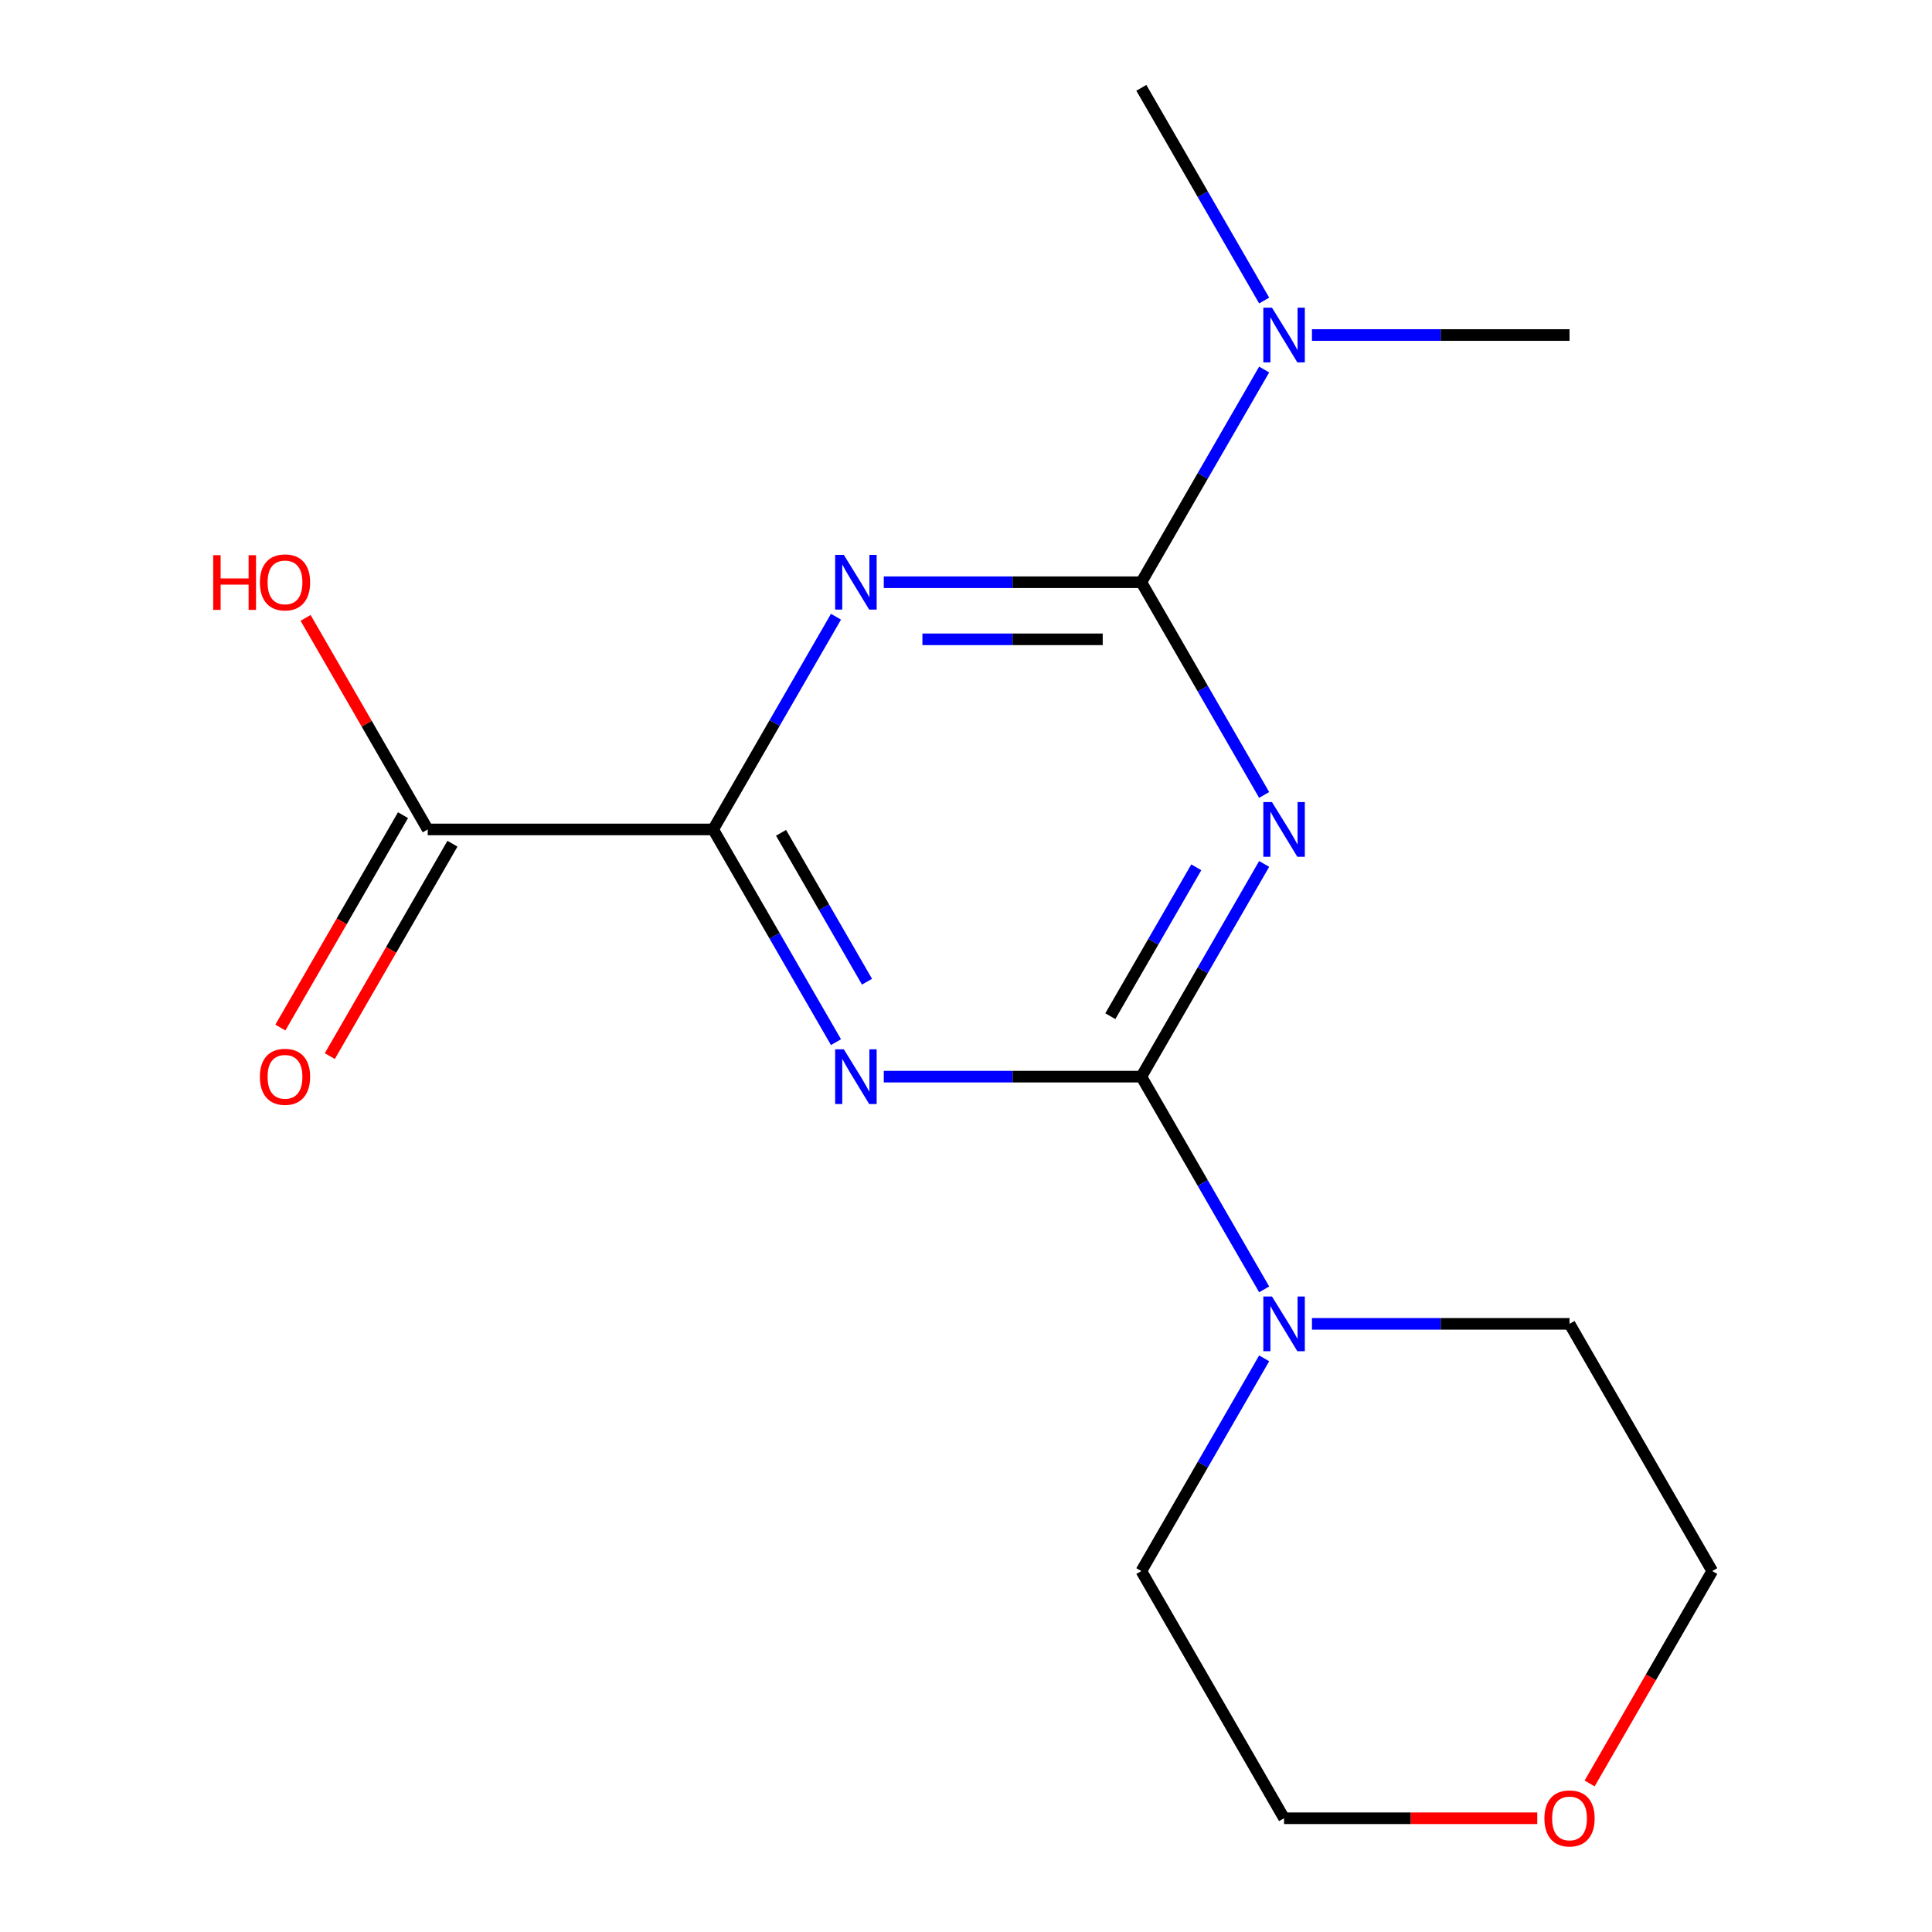 <?xml version='1.0' encoding='iso-8859-1'?>
<svg version='1.1' baseProfile='full'
              xmlns='http://www.w3.org/2000/svg'
                      xmlns:rdkit='http://www.rdkit.org/xml'
                      xmlns:xlink='http://www.w3.org/1999/xlink'
                  xml:space='preserve'
width='1000px' height='1000px' viewBox='0 0 1000 1000'>
<!-- END OF HEADER -->
<rect style='opacity:1.0;fill:#FFFFFF;stroke:none' width='1000' height='1000' x='0' y='0'> </rect>
<path class='bond-0' d='M 590.761,557.269 L 622.544,502.219' style='fill:none;fill-rule:evenodd;stroke:#000000;stroke-width:6px;stroke-linecap:butt;stroke-linejoin:miter;stroke-opacity:1' />
<path class='bond-0' d='M 622.544,502.219 L 654.328,447.169' style='fill:none;fill-rule:evenodd;stroke:#0000FF;stroke-width:6px;stroke-linecap:butt;stroke-linejoin:miter;stroke-opacity:1' />
<path class='bond-0' d='M 574.706,525.979 L 596.954,487.444' style='fill:none;fill-rule:evenodd;stroke:#000000;stroke-width:6px;stroke-linecap:butt;stroke-linejoin:miter;stroke-opacity:1' />
<path class='bond-0' d='M 596.954,487.444 L 619.202,448.909' style='fill:none;fill-rule:evenodd;stroke:#0000FF;stroke-width:6px;stroke-linecap:butt;stroke-linejoin:miter;stroke-opacity:1' />
<path class='bond-1' d='M 590.761,557.269 L 524.104,557.269' style='fill:none;fill-rule:evenodd;stroke:#000000;stroke-width:6px;stroke-linecap:butt;stroke-linejoin:miter;stroke-opacity:1' />
<path class='bond-1' d='M 524.104,557.269 L 457.447,557.269' style='fill:none;fill-rule:evenodd;stroke:#0000FF;stroke-width:6px;stroke-linecap:butt;stroke-linejoin:miter;stroke-opacity:1' />
<path class='bond-5' d='M 590.761,557.269 L 622.544,612.319' style='fill:none;fill-rule:evenodd;stroke:#000000;stroke-width:6px;stroke-linecap:butt;stroke-linejoin:miter;stroke-opacity:1' />
<path class='bond-5' d='M 622.544,612.319 L 654.328,667.369' style='fill:none;fill-rule:evenodd;stroke:#0000FF;stroke-width:6px;stroke-linecap:butt;stroke-linejoin:miter;stroke-opacity:1' />
<path class='bond-3' d='M 654.328,411.462 L 622.544,356.412' style='fill:none;fill-rule:evenodd;stroke:#0000FF;stroke-width:6px;stroke-linecap:butt;stroke-linejoin:miter;stroke-opacity:1' />
<path class='bond-3' d='M 622.544,356.412 L 590.761,301.362' style='fill:none;fill-rule:evenodd;stroke:#000000;stroke-width:6px;stroke-linecap:butt;stroke-linejoin:miter;stroke-opacity:1' />
<path class='bond-4' d='M 432.705,539.415 L 400.922,484.365' style='fill:none;fill-rule:evenodd;stroke:#0000FF;stroke-width:6px;stroke-linecap:butt;stroke-linejoin:miter;stroke-opacity:1' />
<path class='bond-4' d='M 400.922,484.365 L 369.139,429.316' style='fill:none;fill-rule:evenodd;stroke:#000000;stroke-width:6px;stroke-linecap:butt;stroke-linejoin:miter;stroke-opacity:1' />
<path class='bond-4' d='M 448.761,508.126 L 426.513,469.591' style='fill:none;fill-rule:evenodd;stroke:#0000FF;stroke-width:6px;stroke-linecap:butt;stroke-linejoin:miter;stroke-opacity:1' />
<path class='bond-4' d='M 426.513,469.591 L 404.265,431.056' style='fill:none;fill-rule:evenodd;stroke:#000000;stroke-width:6px;stroke-linecap:butt;stroke-linejoin:miter;stroke-opacity:1' />
<path class='bond-2' d='M 432.705,319.216 L 400.922,374.266' style='fill:none;fill-rule:evenodd;stroke:#0000FF;stroke-width:6px;stroke-linecap:butt;stroke-linejoin:miter;stroke-opacity:1' />
<path class='bond-2' d='M 400.922,374.266 L 369.139,429.316' style='fill:none;fill-rule:evenodd;stroke:#000000;stroke-width:6px;stroke-linecap:butt;stroke-linejoin:miter;stroke-opacity:1' />
<path class='bond-17' d='M 457.447,301.362 L 524.104,301.362' style='fill:none;fill-rule:evenodd;stroke:#0000FF;stroke-width:6px;stroke-linecap:butt;stroke-linejoin:miter;stroke-opacity:1' />
<path class='bond-17' d='M 524.104,301.362 L 590.761,301.362' style='fill:none;fill-rule:evenodd;stroke:#000000;stroke-width:6px;stroke-linecap:butt;stroke-linejoin:miter;stroke-opacity:1' />
<path class='bond-17' d='M 477.444,330.911 L 524.104,330.911' style='fill:none;fill-rule:evenodd;stroke:#0000FF;stroke-width:6px;stroke-linecap:butt;stroke-linejoin:miter;stroke-opacity:1' />
<path class='bond-17' d='M 524.104,330.911 L 570.764,330.911' style='fill:none;fill-rule:evenodd;stroke:#000000;stroke-width:6px;stroke-linecap:butt;stroke-linejoin:miter;stroke-opacity:1' />
<path class='bond-7' d='M 590.761,301.362 L 622.544,246.312' style='fill:none;fill-rule:evenodd;stroke:#000000;stroke-width:6px;stroke-linecap:butt;stroke-linejoin:miter;stroke-opacity:1' />
<path class='bond-7' d='M 622.544,246.312 L 654.328,191.262' style='fill:none;fill-rule:evenodd;stroke:#0000FF;stroke-width:6px;stroke-linecap:butt;stroke-linejoin:miter;stroke-opacity:1' />
<path class='bond-6' d='M 369.139,429.316 L 221.391,429.316' style='fill:none;fill-rule:evenodd;stroke:#000000;stroke-width:6px;stroke-linecap:butt;stroke-linejoin:miter;stroke-opacity:1' />
<path class='bond-11' d='M 679.069,685.223 L 745.726,685.223' style='fill:none;fill-rule:evenodd;stroke:#0000FF;stroke-width:6px;stroke-linecap:butt;stroke-linejoin:miter;stroke-opacity:1' />
<path class='bond-11' d='M 745.726,685.223 L 812.384,685.223' style='fill:none;fill-rule:evenodd;stroke:#000000;stroke-width:6px;stroke-linecap:butt;stroke-linejoin:miter;stroke-opacity:1' />
<path class='bond-12' d='M 654.328,703.077 L 622.544,758.127' style='fill:none;fill-rule:evenodd;stroke:#0000FF;stroke-width:6px;stroke-linecap:butt;stroke-linejoin:miter;stroke-opacity:1' />
<path class='bond-12' d='M 622.544,758.127 L 590.761,813.176' style='fill:none;fill-rule:evenodd;stroke:#000000;stroke-width:6px;stroke-linecap:butt;stroke-linejoin:miter;stroke-opacity:1' />
<path class='bond-8' d='M 208.596,421.928 L 176.859,476.898' style='fill:none;fill-rule:evenodd;stroke:#000000;stroke-width:6px;stroke-linecap:butt;stroke-linejoin:miter;stroke-opacity:1' />
<path class='bond-8' d='M 176.859,476.898 L 145.122,531.868' style='fill:none;fill-rule:evenodd;stroke:#FF0000;stroke-width:6px;stroke-linecap:butt;stroke-linejoin:miter;stroke-opacity:1' />
<path class='bond-8' d='M 234.186,436.703 L 202.449,491.673' style='fill:none;fill-rule:evenodd;stroke:#000000;stroke-width:6px;stroke-linecap:butt;stroke-linejoin:miter;stroke-opacity:1' />
<path class='bond-8' d='M 202.449,491.673 L 170.712,546.643' style='fill:none;fill-rule:evenodd;stroke:#FF0000;stroke-width:6px;stroke-linecap:butt;stroke-linejoin:miter;stroke-opacity:1' />
<path class='bond-10' d='M 221.391,429.316 L 189.781,374.566' style='fill:none;fill-rule:evenodd;stroke:#000000;stroke-width:6px;stroke-linecap:butt;stroke-linejoin:miter;stroke-opacity:1' />
<path class='bond-10' d='M 189.781,374.566 L 158.171,319.816' style='fill:none;fill-rule:evenodd;stroke:#FF0000;stroke-width:6px;stroke-linecap:butt;stroke-linejoin:miter;stroke-opacity:1' />
<path class='bond-13' d='M 679.069,173.408 L 745.726,173.408' style='fill:none;fill-rule:evenodd;stroke:#0000FF;stroke-width:6px;stroke-linecap:butt;stroke-linejoin:miter;stroke-opacity:1' />
<path class='bond-13' d='M 745.726,173.408 L 812.384,173.408' style='fill:none;fill-rule:evenodd;stroke:#000000;stroke-width:6px;stroke-linecap:butt;stroke-linejoin:miter;stroke-opacity:1' />
<path class='bond-14' d='M 654.328,155.554 L 622.544,100.505' style='fill:none;fill-rule:evenodd;stroke:#0000FF;stroke-width:6px;stroke-linecap:butt;stroke-linejoin:miter;stroke-opacity:1' />
<path class='bond-14' d='M 622.544,100.505 L 590.761,45.455' style='fill:none;fill-rule:evenodd;stroke:#000000;stroke-width:6px;stroke-linecap:butt;stroke-linejoin:miter;stroke-opacity:1' />
<path class='bond-9' d='M 795.69,941.13 L 730.163,941.13' style='fill:none;fill-rule:evenodd;stroke:#FF0000;stroke-width:6px;stroke-linecap:butt;stroke-linejoin:miter;stroke-opacity:1' />
<path class='bond-9' d='M 730.163,941.13 L 664.635,941.13' style='fill:none;fill-rule:evenodd;stroke:#000000;stroke-width:6px;stroke-linecap:butt;stroke-linejoin:miter;stroke-opacity:1' />
<path class='bond-18' d='M 822.784,923.116 L 854.521,868.146' style='fill:none;fill-rule:evenodd;stroke:#FF0000;stroke-width:6px;stroke-linecap:butt;stroke-linejoin:miter;stroke-opacity:1' />
<path class='bond-18' d='M 854.521,868.146 L 886.258,813.176' style='fill:none;fill-rule:evenodd;stroke:#000000;stroke-width:6px;stroke-linecap:butt;stroke-linejoin:miter;stroke-opacity:1' />
<path class='bond-16' d='M 812.384,685.223 L 886.258,813.176' style='fill:none;fill-rule:evenodd;stroke:#000000;stroke-width:6px;stroke-linecap:butt;stroke-linejoin:miter;stroke-opacity:1' />
<path class='bond-15' d='M 590.761,813.176 L 664.635,941.13' style='fill:none;fill-rule:evenodd;stroke:#000000;stroke-width:6px;stroke-linecap:butt;stroke-linejoin:miter;stroke-opacity:1' />
<path  class='atom-1' d='M 658.375 415.156
L 667.655 430.156
Q 668.575 431.636, 670.055 434.316
Q 671.535 436.996, 671.615 437.156
L 671.615 415.156
L 675.375 415.156
L 675.375 443.476
L 671.495 443.476
L 661.535 427.076
Q 660.375 425.156, 659.135 422.956
Q 657.935 420.756, 657.575 420.076
L 657.575 443.476
L 653.895 443.476
L 653.895 415.156
L 658.375 415.156
' fill='#0000FF'/>
<path  class='atom-2' d='M 436.753 543.109
L 446.033 558.109
Q 446.953 559.589, 448.433 562.269
Q 449.913 564.949, 449.993 565.109
L 449.993 543.109
L 453.753 543.109
L 453.753 571.429
L 449.873 571.429
L 439.913 555.029
Q 438.753 553.109, 437.513 550.909
Q 436.313 548.709, 435.953 548.029
L 435.953 571.429
L 432.273 571.429
L 432.273 543.109
L 436.753 543.109
' fill='#0000FF'/>
<path  class='atom-3' d='M 436.753 287.202
L 446.033 302.202
Q 446.953 303.682, 448.433 306.362
Q 449.913 309.042, 449.993 309.202
L 449.993 287.202
L 453.753 287.202
L 453.753 315.522
L 449.873 315.522
L 439.913 299.122
Q 438.753 297.202, 437.513 295.002
Q 436.313 292.802, 435.953 292.122
L 435.953 315.522
L 432.273 315.522
L 432.273 287.202
L 436.753 287.202
' fill='#0000FF'/>
<path  class='atom-6' d='M 658.375 671.063
L 667.655 686.063
Q 668.575 687.543, 670.055 690.223
Q 671.535 692.903, 671.615 693.063
L 671.615 671.063
L 675.375 671.063
L 675.375 699.383
L 671.495 699.383
L 661.535 682.983
Q 660.375 681.063, 659.135 678.863
Q 657.935 676.663, 657.575 675.983
L 657.575 699.383
L 653.895 699.383
L 653.895 671.063
L 658.375 671.063
' fill='#0000FF'/>
<path  class='atom-8' d='M 658.375 159.248
L 667.655 174.248
Q 668.575 175.728, 670.055 178.408
Q 671.535 181.088, 671.615 181.248
L 671.615 159.248
L 675.375 159.248
L 675.375 187.568
L 671.495 187.568
L 661.535 171.168
Q 660.375 169.248, 659.135 167.048
Q 657.935 164.848, 657.575 164.168
L 657.575 187.568
L 653.895 187.568
L 653.895 159.248
L 658.375 159.248
' fill='#0000FF'/>
<path  class='atom-9' d='M 134.517 557.349
Q 134.517 550.549, 137.877 546.749
Q 141.237 542.949, 147.517 542.949
Q 153.797 542.949, 157.157 546.749
Q 160.517 550.549, 160.517 557.349
Q 160.517 564.229, 157.117 568.149
Q 153.717 572.029, 147.517 572.029
Q 141.277 572.029, 137.877 568.149
Q 134.517 564.269, 134.517 557.349
M 147.517 568.829
Q 151.837 568.829, 154.157 565.949
Q 156.517 563.029, 156.517 557.349
Q 156.517 551.789, 154.157 548.989
Q 151.837 546.149, 147.517 546.149
Q 143.197 546.149, 140.837 548.949
Q 138.517 551.749, 138.517 557.349
Q 138.517 563.069, 140.837 565.949
Q 143.197 568.829, 147.517 568.829
' fill='#FF0000'/>
<path  class='atom-10' d='M 799.384 941.21
Q 799.384 934.41, 802.744 930.61
Q 806.104 926.81, 812.384 926.81
Q 818.664 926.81, 822.024 930.61
Q 825.384 934.41, 825.384 941.21
Q 825.384 948.09, 821.984 952.01
Q 818.584 955.89, 812.384 955.89
Q 806.144 955.89, 802.744 952.01
Q 799.384 948.13, 799.384 941.21
M 812.384 952.69
Q 816.704 952.69, 819.024 949.81
Q 821.384 946.89, 821.384 941.21
Q 821.384 935.65, 819.024 932.85
Q 816.704 930.01, 812.384 930.01
Q 808.064 930.01, 805.704 932.81
Q 803.384 935.61, 803.384 941.21
Q 803.384 946.93, 805.704 949.81
Q 808.064 952.69, 812.384 952.69
' fill='#FF0000'/>
<path  class='atom-11' d='M 110.357 287.362
L 114.197 287.362
L 114.197 299.402
L 128.677 299.402
L 128.677 287.362
L 132.517 287.362
L 132.517 315.682
L 128.677 315.682
L 128.677 302.602
L 114.197 302.602
L 114.197 315.682
L 110.357 315.682
L 110.357 287.362
' fill='#FF0000'/>
<path  class='atom-11' d='M 134.517 301.442
Q 134.517 294.642, 137.877 290.842
Q 141.237 287.042, 147.517 287.042
Q 153.797 287.042, 157.157 290.842
Q 160.517 294.642, 160.517 301.442
Q 160.517 308.322, 157.117 312.242
Q 153.717 316.122, 147.517 316.122
Q 141.277 316.122, 137.877 312.242
Q 134.517 308.362, 134.517 301.442
M 147.517 312.922
Q 151.837 312.922, 154.157 310.042
Q 156.517 307.122, 156.517 301.442
Q 156.517 295.882, 154.157 293.082
Q 151.837 290.242, 147.517 290.242
Q 143.197 290.242, 140.837 293.042
Q 138.517 295.842, 138.517 301.442
Q 138.517 307.162, 140.837 310.042
Q 143.197 312.922, 147.517 312.922
' fill='#FF0000'/>
</svg>
